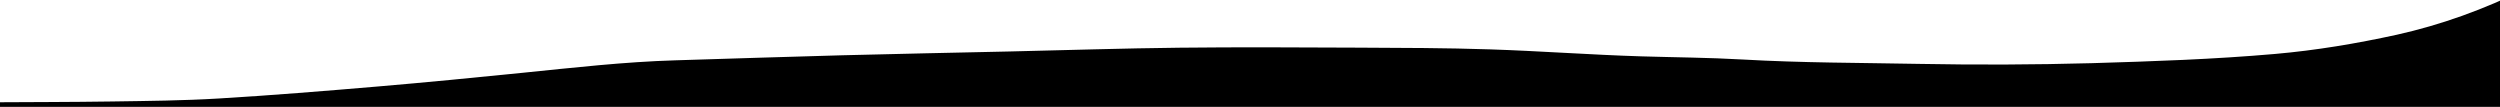 <svg xmlns="http://www.w3.org/2000/svg" width="1404" height="60" fill="currentColor">
    <path d="M -7 57.457 C 16.37 57.317 39.74 57.336 63.1 56.986 C 83.05 56.688 103.01 56.502 122.94 55.308 C 152.66 53.527 182.37 51.101 212.07 48.581 C 239.33 46.269 266.58 43.602 293.82 40.847 C 322.27 37.971 350.7 34.733 379.21 33.878 C 410.48 32.941 441.76 31.871 473.032 31.042 C 504.329 30.213 535.629 29.621 566.928 28.908 C 598.697 28.185 630.465 27.137 662.236 26.789 C 695.738 26.422 729.243 26.606 762.746 26.758 C 787.417 26.87 812.092 26.915 836.756 27.725 C 865.056 28.653 893.34 30.779 921.64 31.644 C 940.652 32.224 959.71 32.328 978.678 33.417 C 1011.745 35.317 1044.803 35.254 1077.864 35.882 C 1110.067 36.494 1142.273 36.362 1174.479 35.485 C 1208.907 34.459 1243.335 33.307 1277.714 30.293 C 1300.597 28.287 1323.376 24.474 1346.123 19.494 C 1370.726 14.007 1395.007 5.326 1418.726 -6.464 C 1428.585 -11.312 1438.202 -17.403 1447.929 -22.928 C 1447.929 6.1 1447.866 35.129 1448 64.155 C 1448.019 68.346 1447.405 69.991 1444.768 69.202 C 1444.244 69.118 1443.717 69.111 1443.192 69.18 L 0.37 69.18 C -7 69.18 -7 69.18 -7 57.457 Z" fill="currentColor"></path>
</svg>
